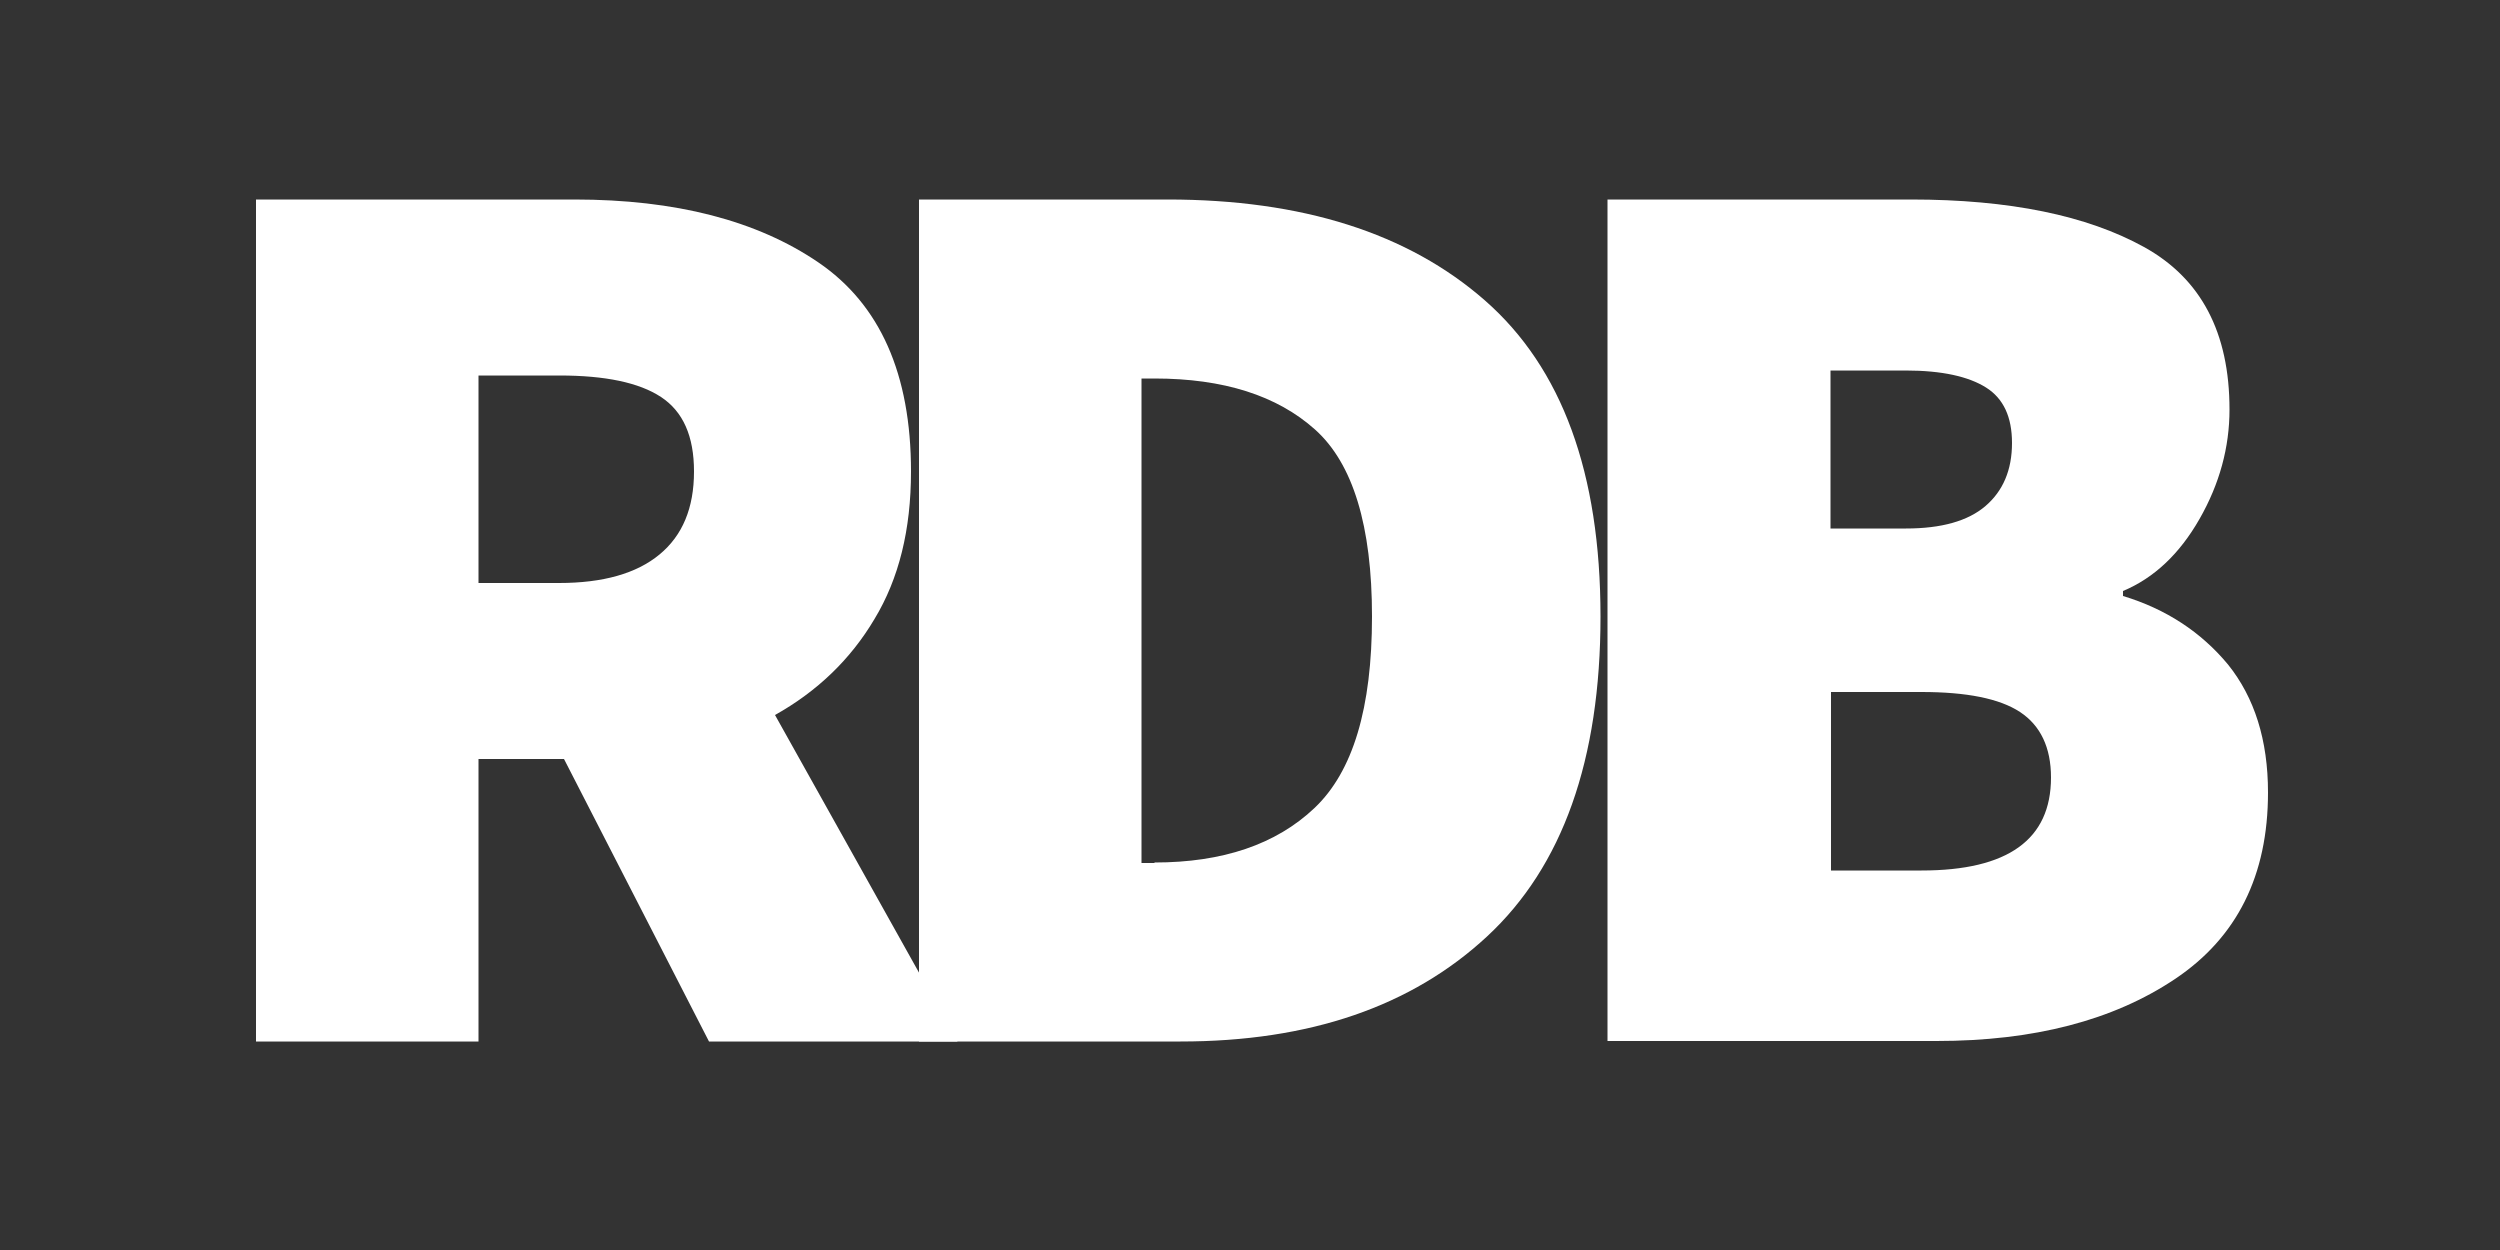 <?xml version="1.0" encoding="utf-8"?>
<!-- Generator: Adobe Illustrator 24.1.1, SVG Export Plug-In . SVG Version: 6.00 Build 0)  -->
<svg version="1.1" id="Ebene_1" xmlns="http://www.w3.org/2000/svg" xmlns:xlink="http://www.w3.org/1999/xlink" x="0px" y="0px"
	 viewBox="0 0 500 250" style="enable-background:new 0 0 500 250;" xml:space="preserve">
<rect x="0" y="0" width="500" height="250" fill="#333333" stroke="none"/>
<style type="text/css">
	.st0{fill:none;}
	.st1{fill:#FFFFFF;}
</style>
<g>
	<rect x="-3" y="28" class="st0" width="500" height="211"/>
	<path class="st1" d="M141.8,208.3l-29-56.5H95.7v56.5H51.2V39.9h63.7c20.2,0,36.5,4.2,48.8,12.6c12.3,8.4,18.5,22.3,18.5,41.8
		c0,11.6-2.4,21.4-7.3,29.5c-4.8,8.1-11.5,14.5-19.9,19.2l36.5,65.3H141.8z M95.7,116.6h16.1c8.8,0,15.5-1.9,20.1-5.7
		c4.6-3.8,6.9-9.3,6.9-16.6c0-7.1-2.2-12-6.6-14.9s-11.2-4.3-20.3-4.3H95.7V116.6z"/>
	<path class="st1" d="M183.8,39.9h49.7c26.9,0,48.1,6.7,63.5,20.2c15.4,13.5,23.1,34.5,23.1,63.2c0,28.7-7.6,50-22.7,64
		c-15.1,14-35.5,21-61.3,21h-52.3V39.9z M230.9,172.5c13.6,0,24.3-3.6,32-10.9c7.7-7.3,11.5-20,11.5-38.3c0-18.1-3.8-30.6-11.4-37.4
		c-7.6-6.8-18.3-10.2-32.1-10.2h-2.6v96.9H230.9z"/>
	<path class="st1" d="M321.6,39.9h60.6c19.7,0,35.2,3.2,46.6,9.5c11.4,6.3,17.1,17.1,17.1,32.5c0,7.6-2,14.9-6,21.9
		c-4,7-9.1,11.8-15.3,14.4v1c8.6,2.6,15.6,7.2,21,13.7c5.3,6.6,8,15.1,8,25.6c0,16.6-6.2,29-18.6,37.3
		c-12.4,8.3-28.3,12.4-47.7,12.4h-65.8V39.9z M381.2,105.7c7.1,0,12.4-1.5,15.9-4.5c3.5-3,5.3-7.2,5.3-12.6c0-5.2-1.7-8.9-5.2-11.1
		c-3.5-2.2-8.8-3.4-16.1-3.4h-15v31.6H381.2z M384.3,174.1c17.3,0,25.9-6.2,25.9-18.6c0-6-2.1-10.4-6.2-13.1c-4.1-2.7-10.7-4-19.7-4
		h-18.1v35.7H384.3z"/>
</g>
<g>
</g>
<g>
</g>
<g>
</g>
<g>
</g>
<g>
</g>
</svg>
